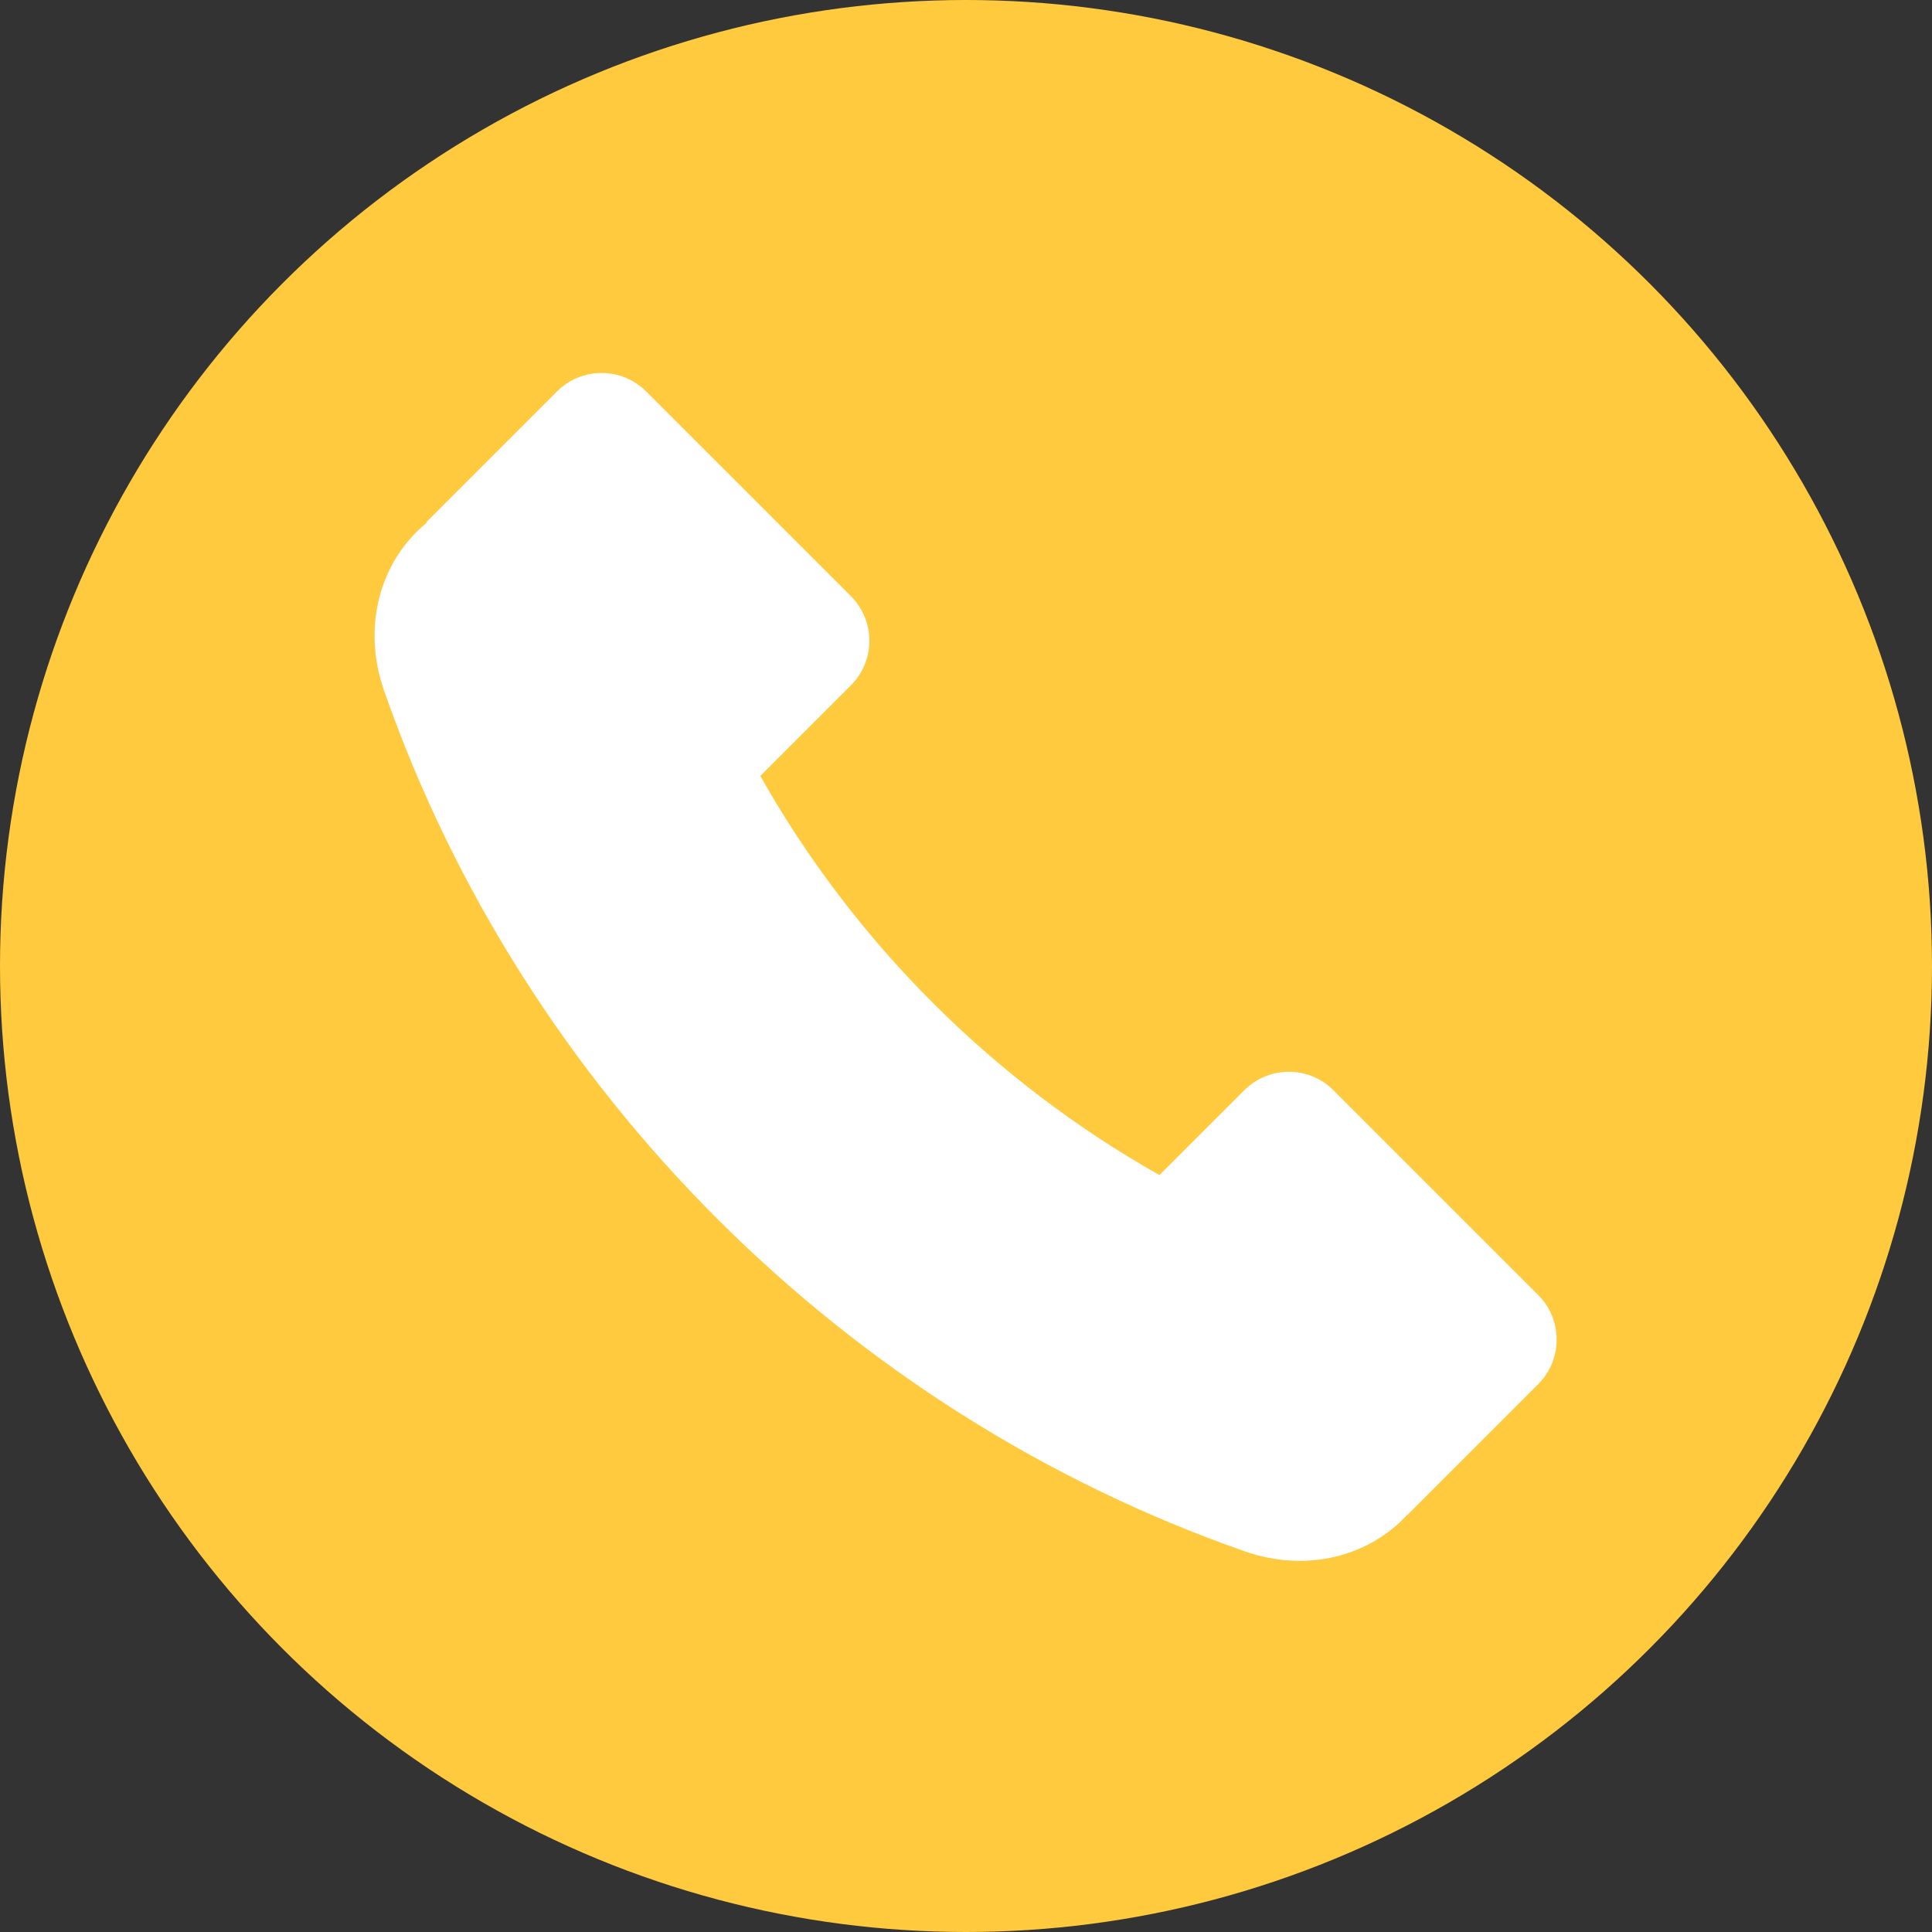 <?xml version="1.0" encoding="UTF-8"?> <svg xmlns="http://www.w3.org/2000/svg" width="1140" height="1140" viewBox="0 0 1140 1140" fill="none"><rect x="0" y="0" width="1140" height="1140" fill="#333333" stroke="none"/><circle cx="570" cy="570" r="570" fill="#FFCA3D"></circle><g clip-path="url(#clip0_25_16)"><path d="M907.625 764.117L786.814 643.308C772.284 628.78 748.73 628.78 734.201 643.308L684.145 693.364C586.003 638.008 503.989 555.994 448.633 457.851L502.086 404.398C516.616 389.87 516.616 366.314 502.086 351.786L381.275 230.98C366.745 216.451 343.191 216.451 328.662 230.98L251.516 308.126L251.814 308.425C224.501 330.736 213.306 369.339 226.586 407.387C308.878 643.205 498.794 833.119 734.609 915.411C770.953 928.094 807.692 918.476 830.398 893.798L830.476 893.876L907.623 816.73C922.155 802.201 922.155 778.647 907.625 764.117Z" fill="white"></path></g><defs><clipPath id="clip0_25_16"><rect width="698" height="701" fill="white" transform="translate(221 220)"></rect></clipPath></defs></svg> 